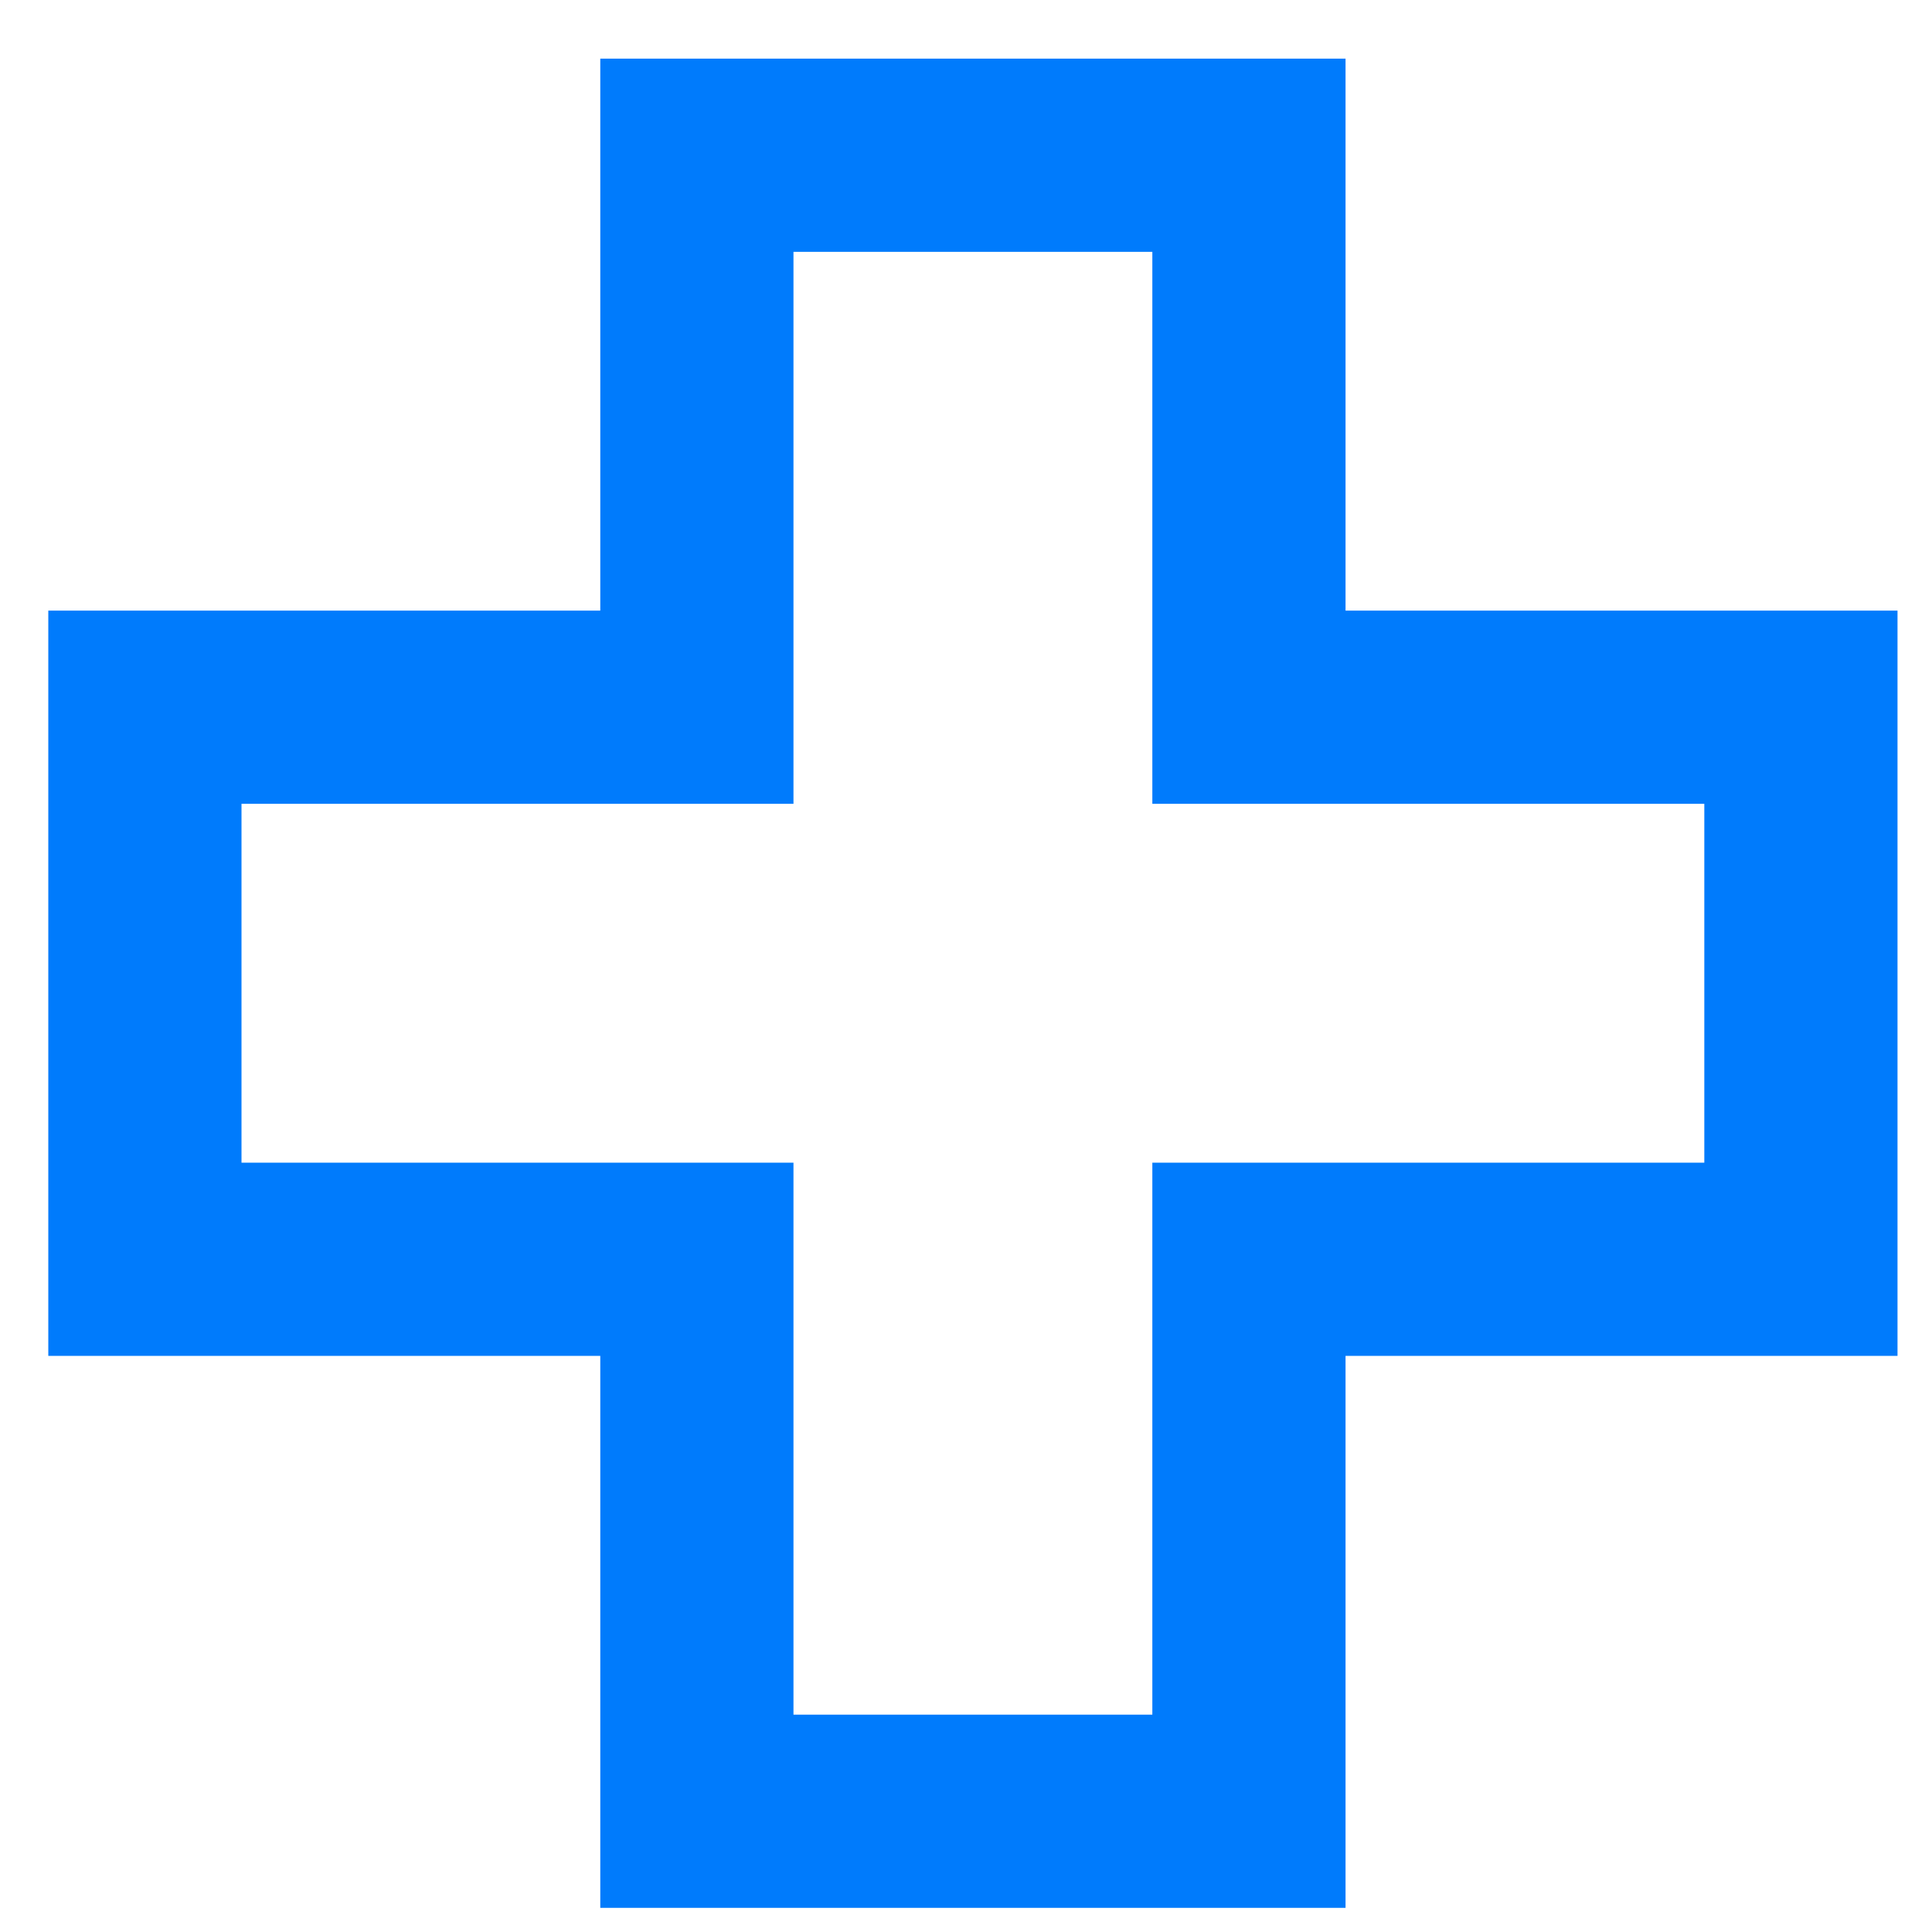 <svg width="20" height="20" viewBox="0 0 20 20" fill="none" xmlns="http://www.w3.org/2000/svg">
<path fill-rule="evenodd" clip-rule="evenodd" d="M6.214 19.75H13.929V14.036H19.643V6.321H13.929V0.607H6.214V6.321H0.5V14.036H6.214V19.75ZM8.214 17.75V12.036H2.5V8.321H8.214V2.607H11.929V8.321H17.643V12.036H11.929V17.75H8.214Z" fill="#007BFC"/>
</svg>
